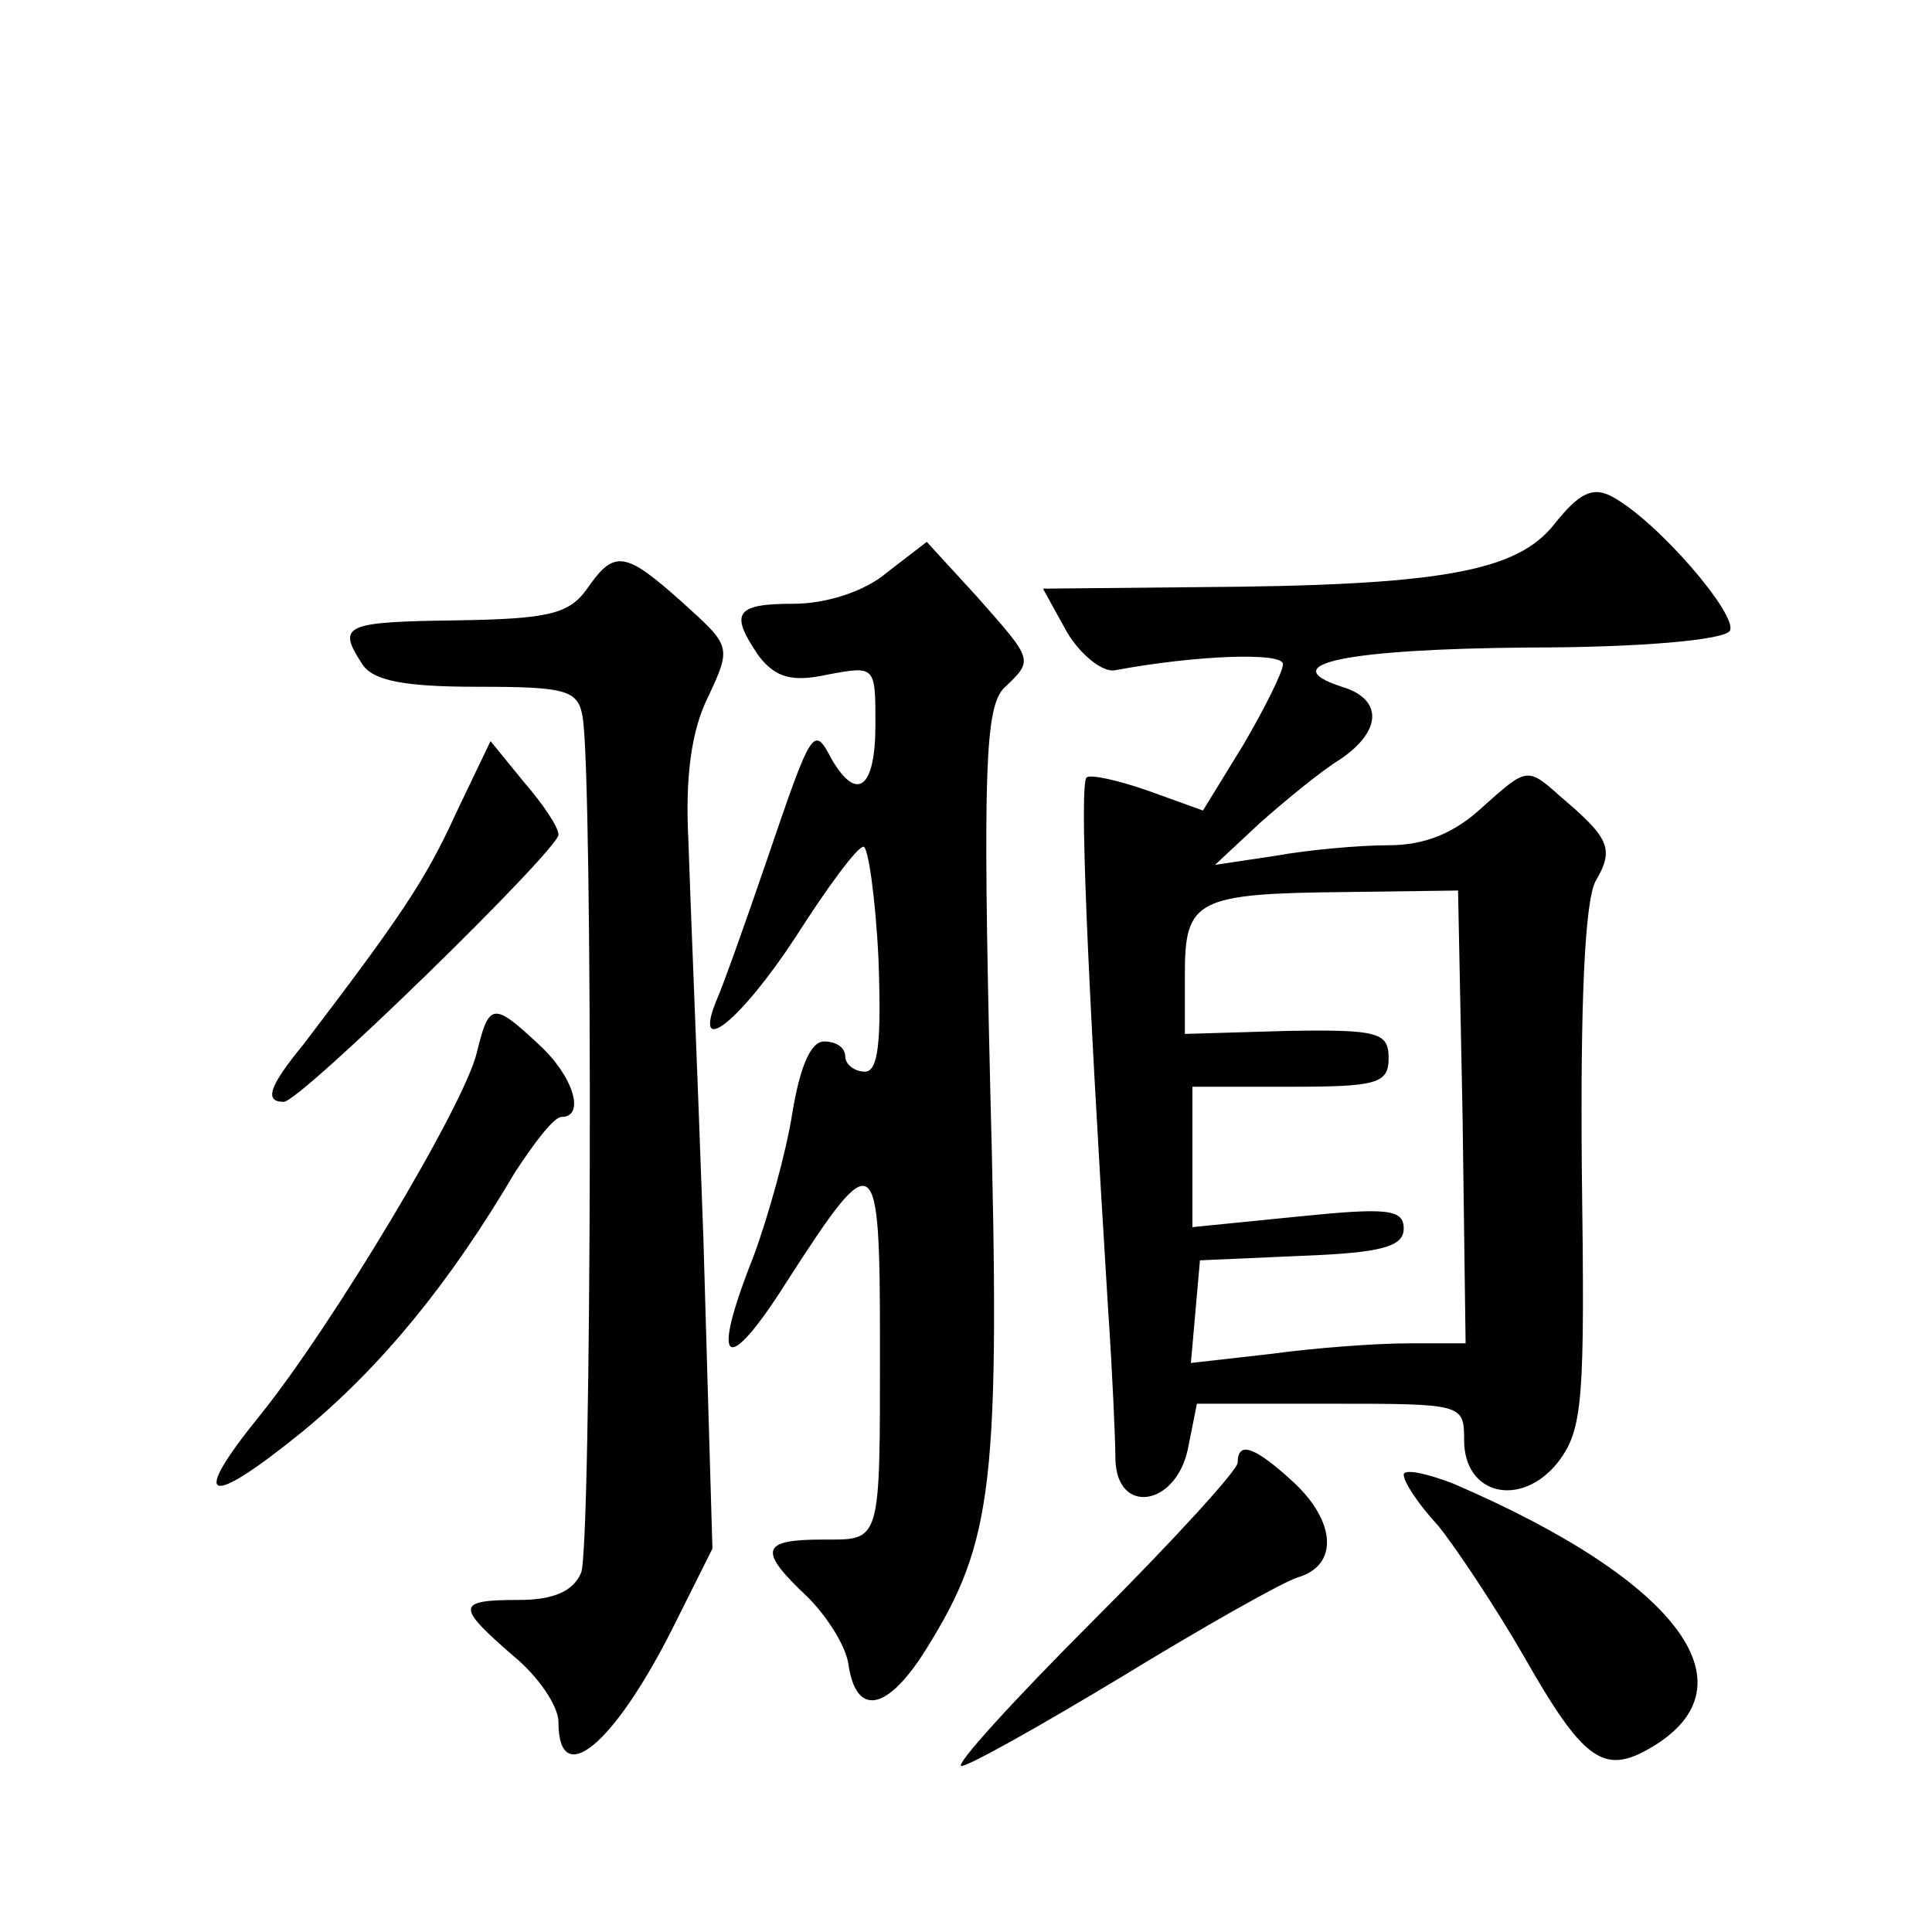 <?xml version="1.0" standalone="no"?>
<!DOCTYPE svg PUBLIC "-//W3C//DTD SVG 20010904//EN"
 "http://www.w3.org/TR/2001/REC-SVG-20010904/DTD/svg10.dtd">
<svg version="1.0" xmlns="http://www.w3.org/2000/svg"
 width="128pt" height="128pt" viewBox="0 0 128 128"
 preserveAspectRatio="xMidYMid meet">
<g transform="translate(0,128) scale(0.1,-0.1)"
fill="#0" stroke="none">
<path d="M1030 933 c-25 -32 -76 -41 -237 -42 l-102 -1 16 -29 c9 -15 24 -27 32
-25 54 10 111 12 111 4 0 -5 -12 -29 -26 -53 l-27 -44 -36 13 c-20 7 -38 11 -41
9 -5 -3 0 -124 14 -350 3 -44 5 -90 5 -102 1 -37 40 -31 48 7 l6 30 88 0 c88 0
89 0 89 -24 0 -37 38 -45 62 -15 17 22 18 41 16 194 -1 112 2 177 9 191 13 22 9
29 -24 57 -21 19 -22 18 -50 -7 -19 -18 -39 -26 -63 -26 -19 0 -53 -3 -75 -7 l-40
-6 30 28 c17 15 40 34 53 42 28 19 28 40 1 48 -46 15 3 25 124 26 74 0 129 5 133
11 6 10 -48 73 -78 89 -13 7 -22 2 -38 -18z m-61 -393 l2 -150 -38 0 c-21 0 -62
-3 -91 -7 l-53 -6 3 34 3 34 68 3 c52 2 67 6 67 18 0 13 -11 14 -70 8 l-70 -7 0
47 0 46 65 0 c57 0 65 2 65 19 0 17 -7 19 -67 18 l-68 -2 0 40 c0 49 8 53 106 54
l75 1 3 -150z M588 901 c-15 -13 -41 -21 -62 -21 -39 0 -43 -6 -23 -35 11 -14 22
-17 45 -12 32 6 32 6 32 -33 0 -42 -12 -52 -29 -23 -12 23 -13 21 -43 -67 -14 -41
-29 -83 -33 -92 -17 -41 16 -14 52 41 21 33 41 60 45 60 3 1 8 -33 10 -74 2 -55
0 -75 -9 -75 -7 0 -13 5 -13 10 0 6 -6 10 -14 10 -9 0 -16 -17 -21 -47 -4 -26 -16
-69 -26 -96 -29 -73 -18 -80 23 -15 58 90 61 88 61 -42 0 -134 1 -130 -38 -130
-41 0 -43 -7 -10 -38 13 -13 25 -32 27 -44 5 -36 26 -32 52 10 44 71 49 108 42
374 -5 210 -3 249 9 262 20 19 20 18 -18 61 l-33 36 -26 -20z M389 890 c-12 -17
-26 -20 -86 -21 -75 -1 -80 -3 -63 -29 7 -11 28 -15 76 -15 59 0 67 -2 70 -20 7
-41 6 -551 -1 -567 -5 -12 -18 -18 -41 -18 -42 0 -42 -4 -4 -37 16 -13 30 -33 30
-44 0 -45 36 -16 75 61 l27 54 -6 206 c-4 113 -9 232 -10 265 -2 40 2 71 13 93
16 34 15 34 -17 63 -38 34 -45 35 -63 9z M302 741 c-20 -44 -37 -69 -101 -153 -23
-28 -26 -38 -13 -38 11 0 182 167 182 177 0 5 -10 20 -23 35 l-22 27 -23 -48z M316
583 c-8 -35 -97 -183 -144 -241 -47 -58 -35 -62 29 -10 52 43 97 98 140 171 13
20 26 37 31 37 16 0 8 27 -15 48 -30 28 -33 28 -41 -5z M820 311 c0 -5 -43 -52
-96 -105 -53 -53 -92 -96 -87 -96 5 0 53 27 106 59 54 33 107 63 117 66 27 8 25
37 -3 63 -25 23 -37 28 -37 13z M930 303 c0 -5 10 -20 23 -34 12 -15 38 -54 57
-87 38 -67 52 -77 80 -62 76 41 24 112 -127 177 -18 7 -33 10 -33 6z"/>
</g>
</svg>
